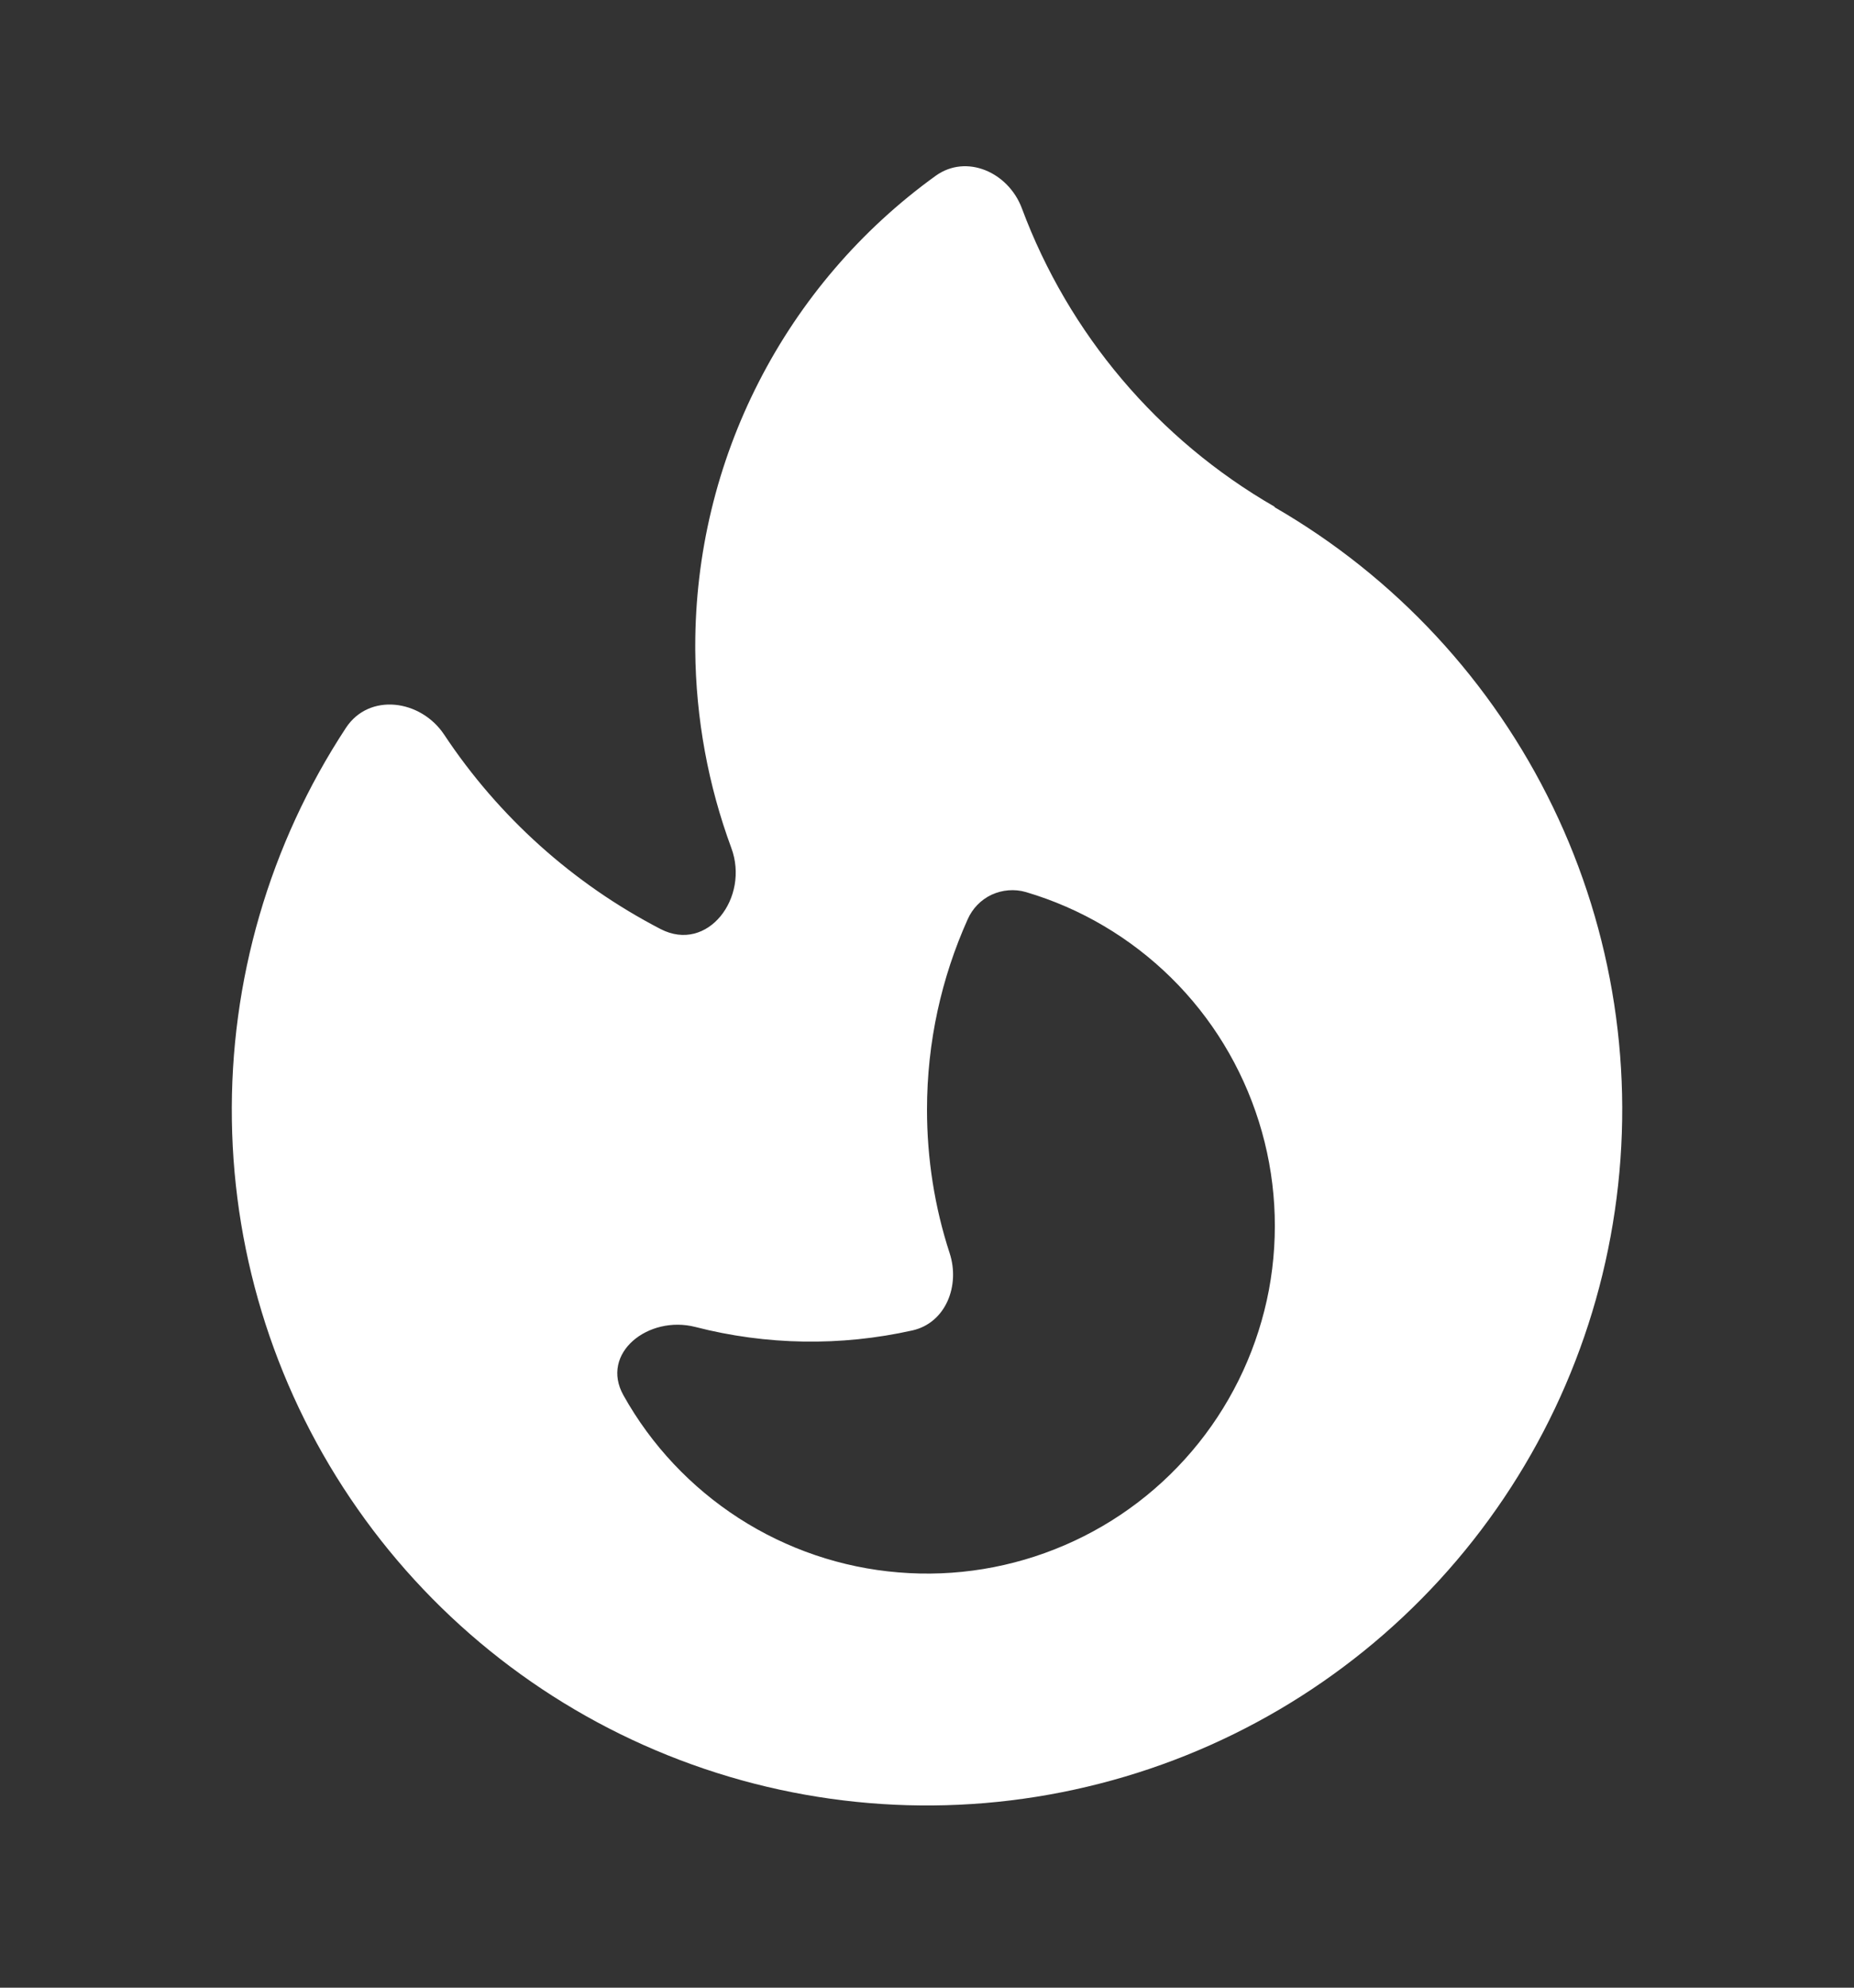 <svg xmlns="http://www.w3.org/2000/svg" fill="none" viewBox="0 0 14 15" height="15" width="14">
<rect x="0" y="0" width="14" height="15" fill="#333333" stroke="none"/>
<g id="heroicons:fire-16-solid">
<path fill="white" d="M7.065 1.327C6.503 1.732 6.045 2.266 5.73 2.882C5.414 3.499 5.25 4.182 5.25 4.875V4.903C5.254 5.428 5.35 5.932 5.522 6.398C5.662 6.773 5.344 7.195 4.988 7.011C4.328 6.669 3.765 6.164 3.354 5.544C3.177 5.278 2.787 5.226 2.612 5.493C2.035 6.371 1.735 7.403 1.751 8.454C1.766 9.505 2.097 10.527 2.701 11.388C3.304 12.249 4.152 12.909 5.134 13.282C6.117 13.656 7.189 13.726 8.211 13.483C9.234 13.241 10.161 12.697 10.871 11.922C11.581 11.147 12.042 10.177 12.194 9.137C12.347 8.097 12.184 7.035 11.726 6.089C11.268 5.142 10.537 4.355 9.627 3.829L9.623 3.823C8.745 3.317 8.07 2.521 7.716 1.571C7.614 1.3 7.298 1.159 7.065 1.327ZM7.747 6.732C8.16 6.854 8.536 7.076 8.843 7.378C9.15 7.68 9.377 8.053 9.506 8.464C9.635 8.874 9.661 9.31 9.582 9.734C9.502 10.157 9.32 10.554 9.051 10.89C8.782 11.226 8.435 11.491 8.039 11.661C7.644 11.831 7.213 11.902 6.784 11.866C6.355 11.831 5.941 11.69 5.579 11.457C5.218 11.224 4.918 10.906 4.708 10.53C4.529 10.211 4.897 9.923 5.251 10.014C5.787 10.152 6.349 10.161 6.89 10.04C7.142 9.983 7.251 9.702 7.171 9.457C7.057 9.108 7 8.742 7 8.374C7 7.862 7.11 7.377 7.307 6.938C7.343 6.856 7.407 6.79 7.488 6.752C7.569 6.715 7.661 6.707 7.747 6.732Z" clip-rule="evenodd" fill-rule="evenodd" id="Vector"></path>
</g>
</svg>
